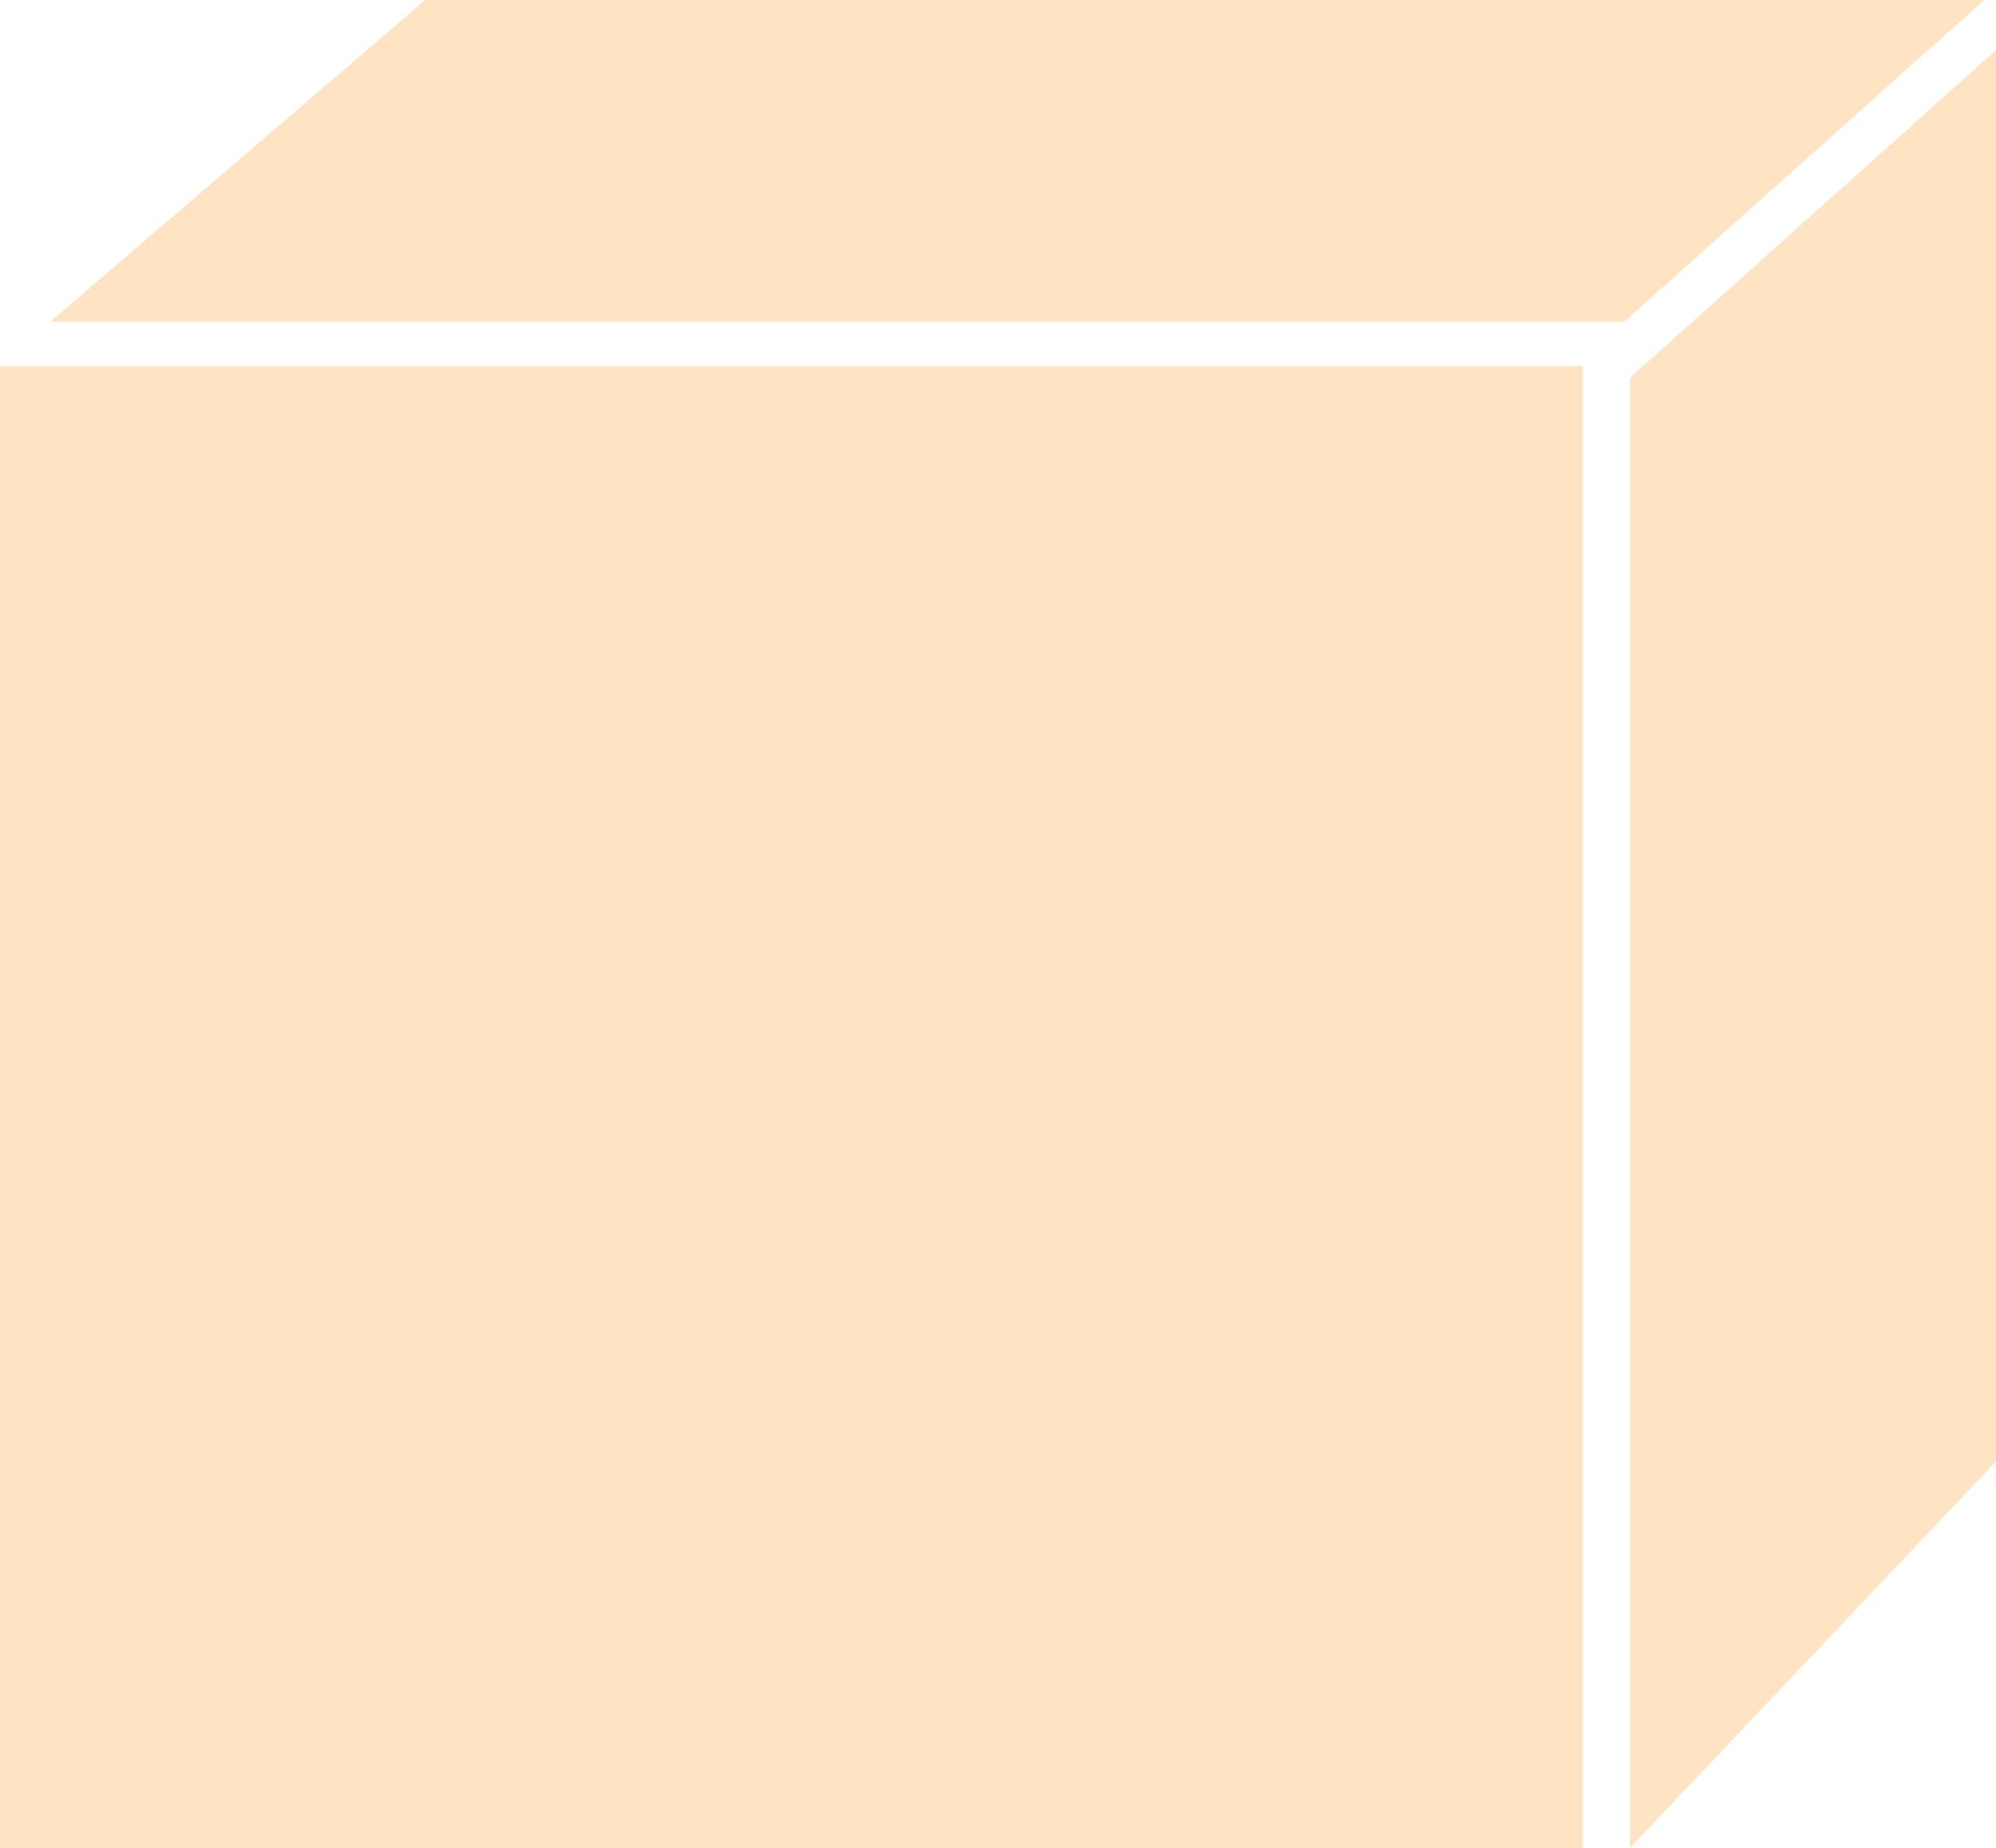 <?xml version="1.0" encoding="UTF-8"?> <svg xmlns="http://www.w3.org/2000/svg" width="338" height="313" viewBox="0 0 338 313" fill="none"><rect y="62" width="268" height="251" fill="#FEE4C3"></rect><path d="M72 0H336L275 54.5H8.5L72 0Z" fill="#FEE4C3"></path><path d="M276 64L338 8.5V247.5L276 313V64Z" fill="#FEE4C3"></path></svg> 
